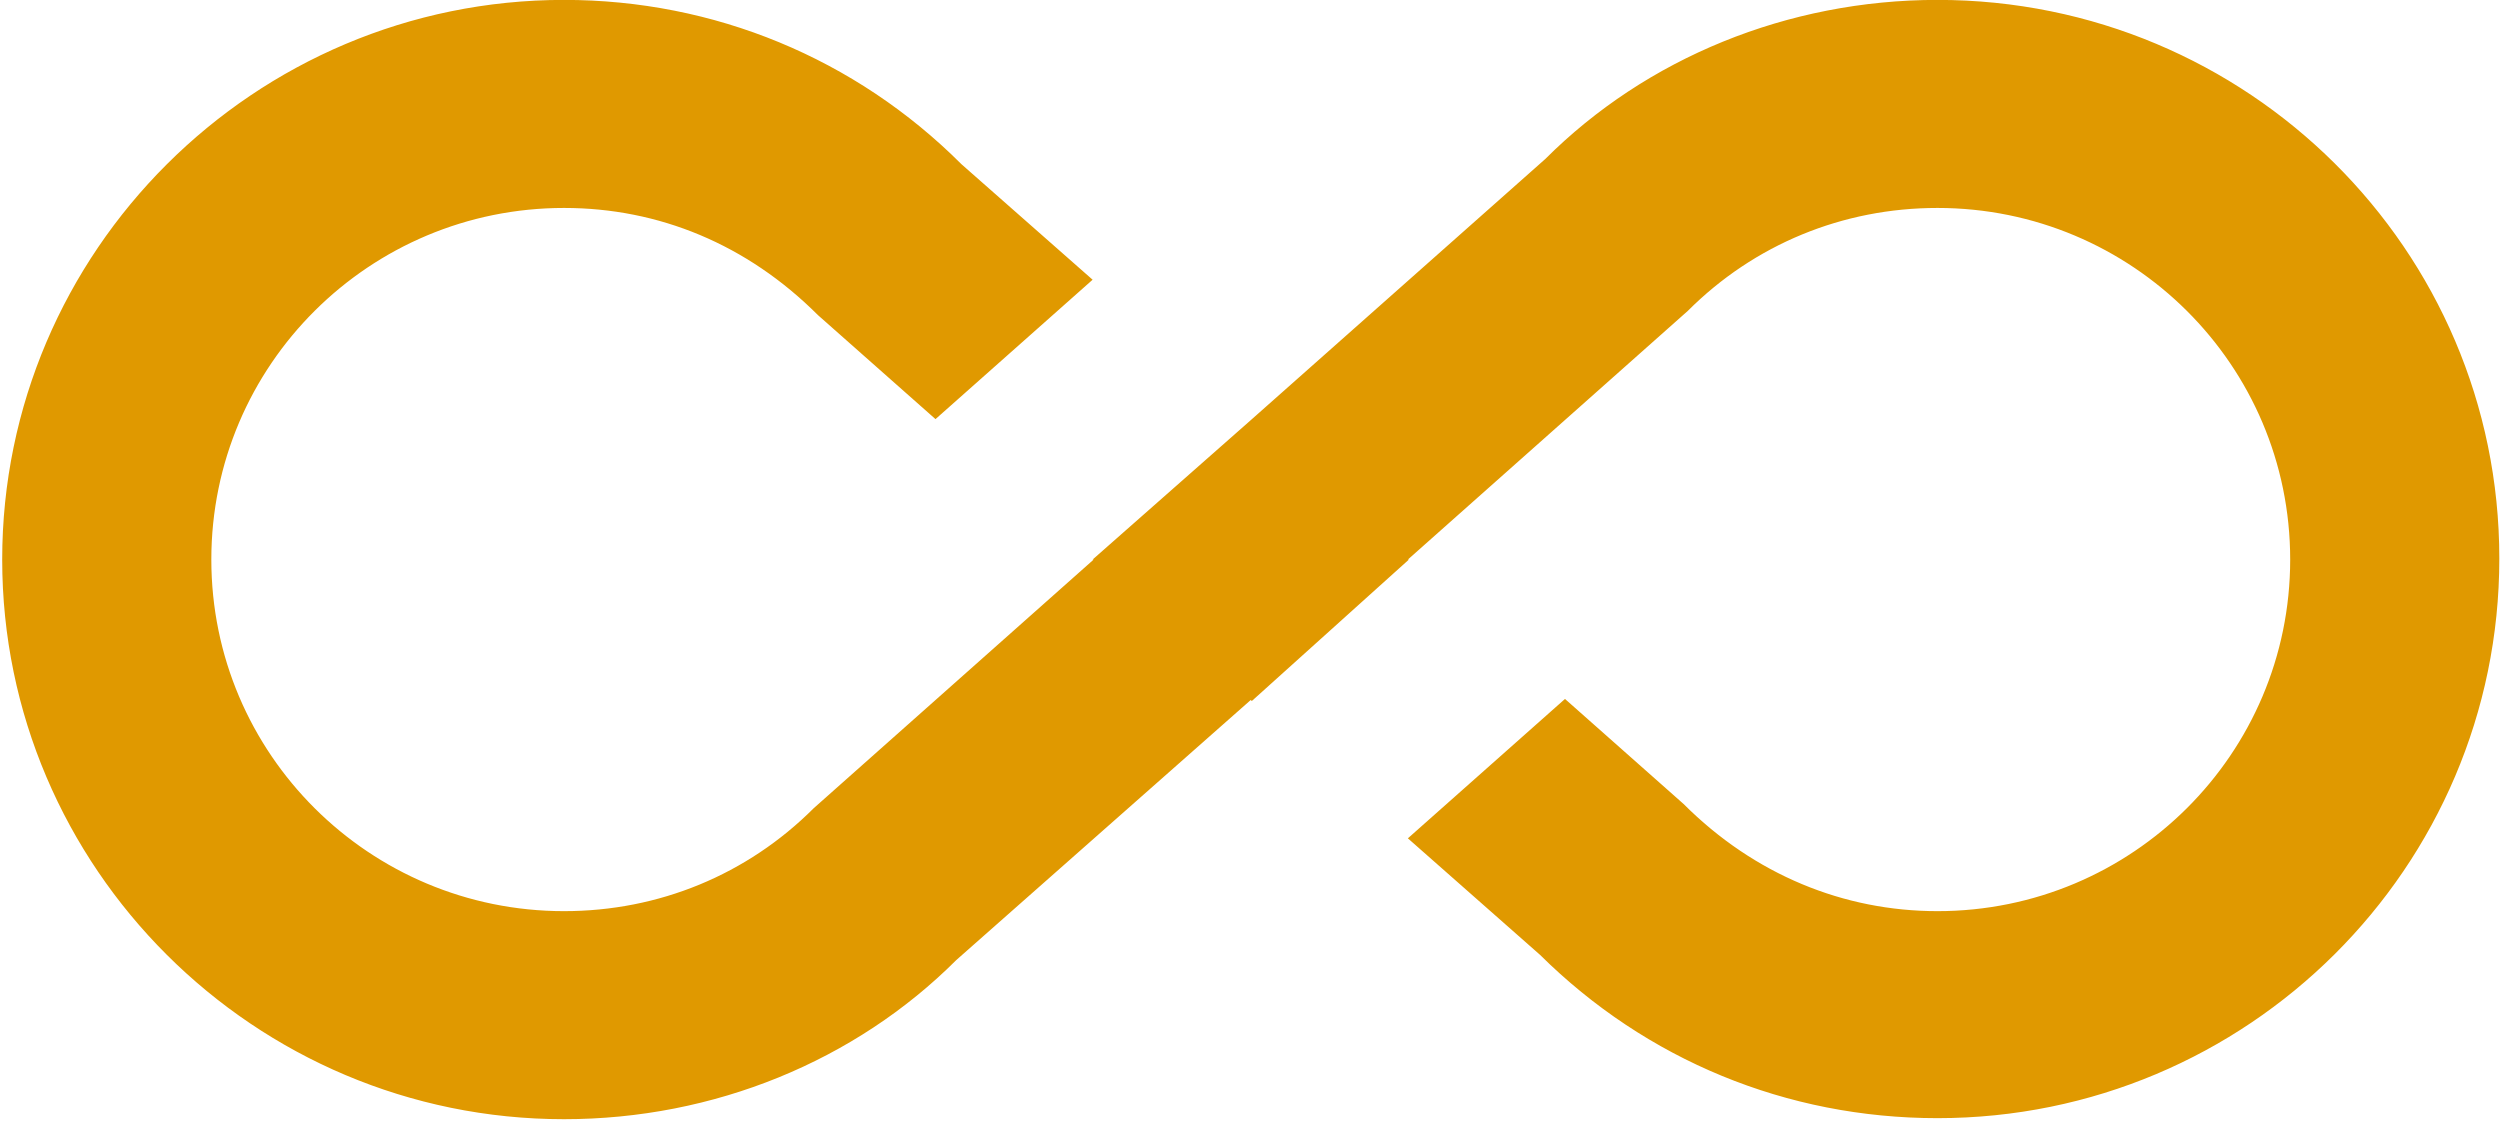 <?xml version="1.0" encoding="UTF-8" standalone="no"?>
<!DOCTYPE svg PUBLIC "-//W3C//DTD SVG 1.1//EN" "http://www.w3.org/Graphics/SVG/1.1/DTD/svg11.dtd">
<svg width="100%" height="100%" viewBox="0 0 153 69" version="1.1" xmlns="http://www.w3.org/2000/svg" xmlns:xlink="http://www.w3.org/1999/xlink" xml:space="preserve" xmlns:serif="http://www.serif.com/" style="fill-rule:evenodd;clip-rule:evenodd;stroke-linejoin:round;stroke-miterlimit:2;">
    <g transform="matrix(1,0,0,1,-29541.1,-20776.7)">
        <g transform="matrix(0.521,0,0,0.926,28990.6,20684)">
            <g transform="matrix(12.222,0,0,6.875,1056.88,54.589)">
                <path d="M18.6,6.62C17.16,6.62 15.8,7.18 14.83,8.15L12,10.66L10.48,12L10.49,12L7.8,14.39C7.16,15.03 6.31,15.38 5.4,15.38C3.53,15.38 2.01,13.87 2.01,12C2.01,10.13 3.53,8.62 5.4,8.62C6.31,8.62 7.16,8.97 7.84,9.65L8.97,10.65L10.48,9.31L9.22,8.2C8.2,7.18 6.84,6.62 5.4,6.62C2.42,6.62 0,9.04 0,12C0,14.96 2.42,17.38 5.4,17.38C6.84,17.38 8.2,16.82 9.17,15.85L12,13.35L12.01,13.36L13.52,12L13.51,12L16.2,9.61C16.84,8.97 17.69,8.62 18.6,8.62C20.47,8.62 21.99,10.13 21.99,12C21.99,13.87 20.47,15.38 18.6,15.38C17.7,15.38 16.84,15.03 16.16,14.35L15.02,13.34L13.51,14.68L14.78,15.8C15.8,16.81 17.15,17.37 18.6,17.37C21.58,17.37 24,14.96 24,11.99C24,9.02 21.58,6.62 18.6,6.62Z" style="fill:rgb(224,153,0);fill-rule:nonzero;"/>
            </g>
        </g>
    </g>
</svg>

